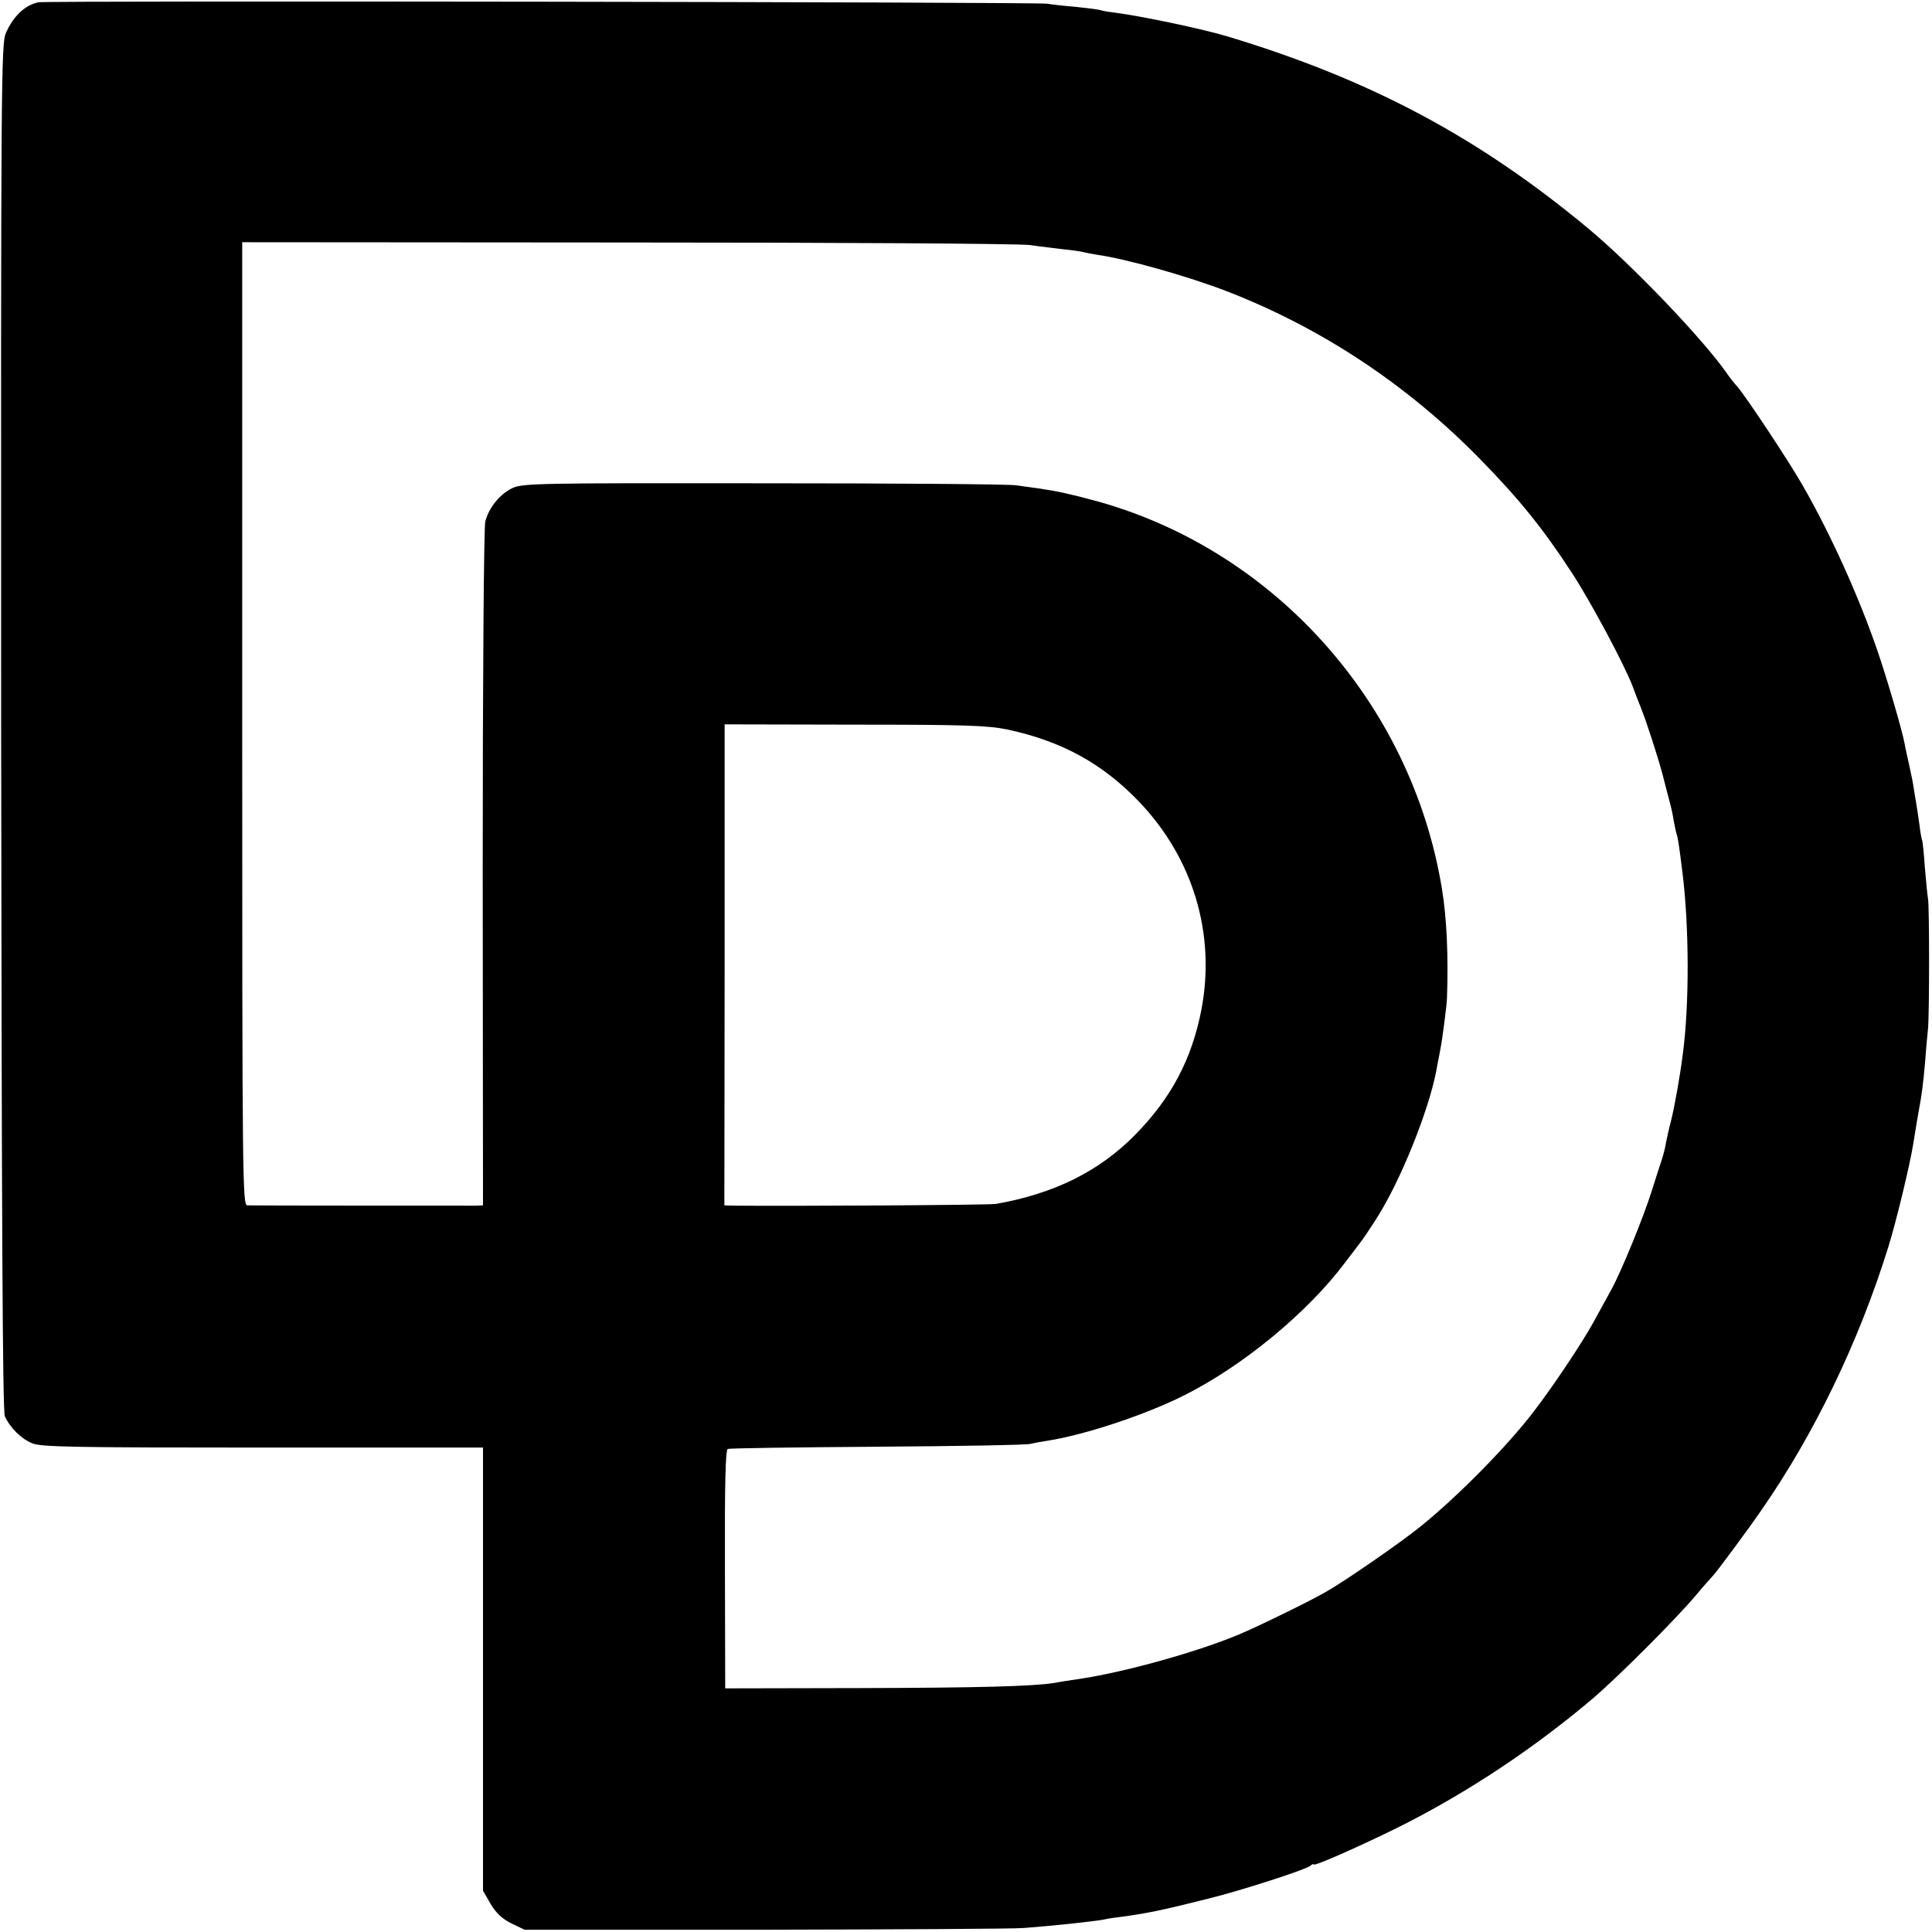 <?xml version="1.0" standalone="no"?>
<!DOCTYPE svg PUBLIC "-//W3C//DTD SVG 20010904//EN"
 "http://www.w3.org/TR/2001/REC-SVG-20010904/DTD/svg10.dtd">
<svg version="1.0" xmlns="http://www.w3.org/2000/svg"
 width="678pt" height="678pt" viewBox="0 0 678 678"
 preserveAspectRatio="xMidYMid meet">
<g transform="translate(0,678) scale(0.1,-0.1)"
fill="#000000" stroke="none">
<path d="M135 6772 c-47 -10 -87 -47 -114 -107 -17 -38 -18 -145 -17 -2435 2
-1741 5 -2402 13 -2420 18 -40 57 -79 96 -95 31 -13 143 -15 809 -15 l773 0 0
-778 0 -777 27 -47 c20 -33 41 -52 73 -68 l46 -22 842 0 c463 1 872 3 908 6
109 8 266 25 289 31 8 2 35 6 60 9 88 12 141 23 300 63 114 28 340 101 358
115 6 6 12 8 12 5 0 -8 167 66 300 132 240 120 477 278 685 455 89 77 284 272
355 356 30 36 58 67 61 70 9 8 122 160 170 230 185 266 342 590 446 925 27 86
77 294 87 360 10 62 16 98 21 125 9 48 14 86 21 165 3 44 8 96 10 115 5 51 5
431 0 456 -2 11 -7 61 -11 109 -3 49 -8 91 -9 94 -2 3 -7 29 -10 56 -4 28 -9
64 -12 80 -3 17 -7 41 -9 55 -2 14 -9 48 -15 75 -6 28 -14 61 -16 75 -8 45
-65 239 -96 328 -65 189 -163 406 -261 577 -47 83 -197 309 -229 347 -13 14
-30 36 -38 48 -82 118 -331 379 -486 508 -386 321 -767 524 -1269 675 -88 26
-295 70 -395 83 -19 2 -42 6 -50 9 -8 2 -46 7 -85 11 -38 3 -83 8 -100 11 -35
6 -3511 11 -3540 5z m3480 -852 c33 -5 86 -11 118 -15 32 -3 64 -8 70 -10 7
-2 28 -6 47 -9 105 -15 317 -75 455 -128 333 -129 633 -328 888 -588 136 -139
221 -243 323 -400 65 -99 185 -323 214 -400 7 -19 19 -51 27 -70 24 -61 60
-173 78 -240 9 -36 21 -81 26 -100 5 -19 11 -47 13 -63 3 -15 7 -35 10 -45 5
-15 9 -44 20 -132 24 -191 25 -466 1 -643 -9 -72 -28 -177 -40 -227 -8 -30
-16 -67 -19 -82 -2 -15 -9 -42 -15 -60 -6 -18 -22 -67 -35 -109 -31 -97 -106
-280 -141 -344 -15 -27 -43 -79 -63 -115 -40 -73 -141 -224 -210 -314 -94
-123 -267 -298 -397 -403 -69 -56 -267 -193 -333 -230 -49 -29 -242 -123 -302
-148 -145 -61 -392 -130 -550 -155 -41 -6 -86 -13 -100 -16 -78 -12 -266 -17
-685 -18 l-470 -1 -1 418 c-1 299 2 420 10 422 6 3 243 6 526 8 283 2 525 6
536 10 12 3 39 8 60 11 133 21 343 91 477 158 207 103 436 292 567 467 14 18
34 45 45 59 19 24 40 56 70 103 81 129 177 367 205 509 5 30 13 66 15 80 6 28
23 157 23 180 5 148 -1 280 -18 382 -107 652 -591 1192 -1221 1362 -90 24
-127 32 -194 42 -16 2 -52 7 -80 11 -27 4 -428 7 -890 7 -785 1 -842 0 -877
-17 -44 -21 -82 -68 -95 -117 -5 -20 -9 -547 -9 -1217 l1 -1183 -25 -1 c-31 0
-778 0 -802 1 -17 0 -18 87 -18 1690 l0 1690 1353 -1 c743 0 1379 -4 1412 -9z
m-80 -1700 c191 -41 333 -119 461 -252 191 -199 271 -465 220 -732 -34 -174
-106 -310 -233 -439 -126 -128 -284 -206 -488 -242 -23 -4 -719 -8 -916 -6
l-37 1 1 844 0 844 456 -1 c390 0 468 -3 536 -17z"/>
</g>
</svg>

